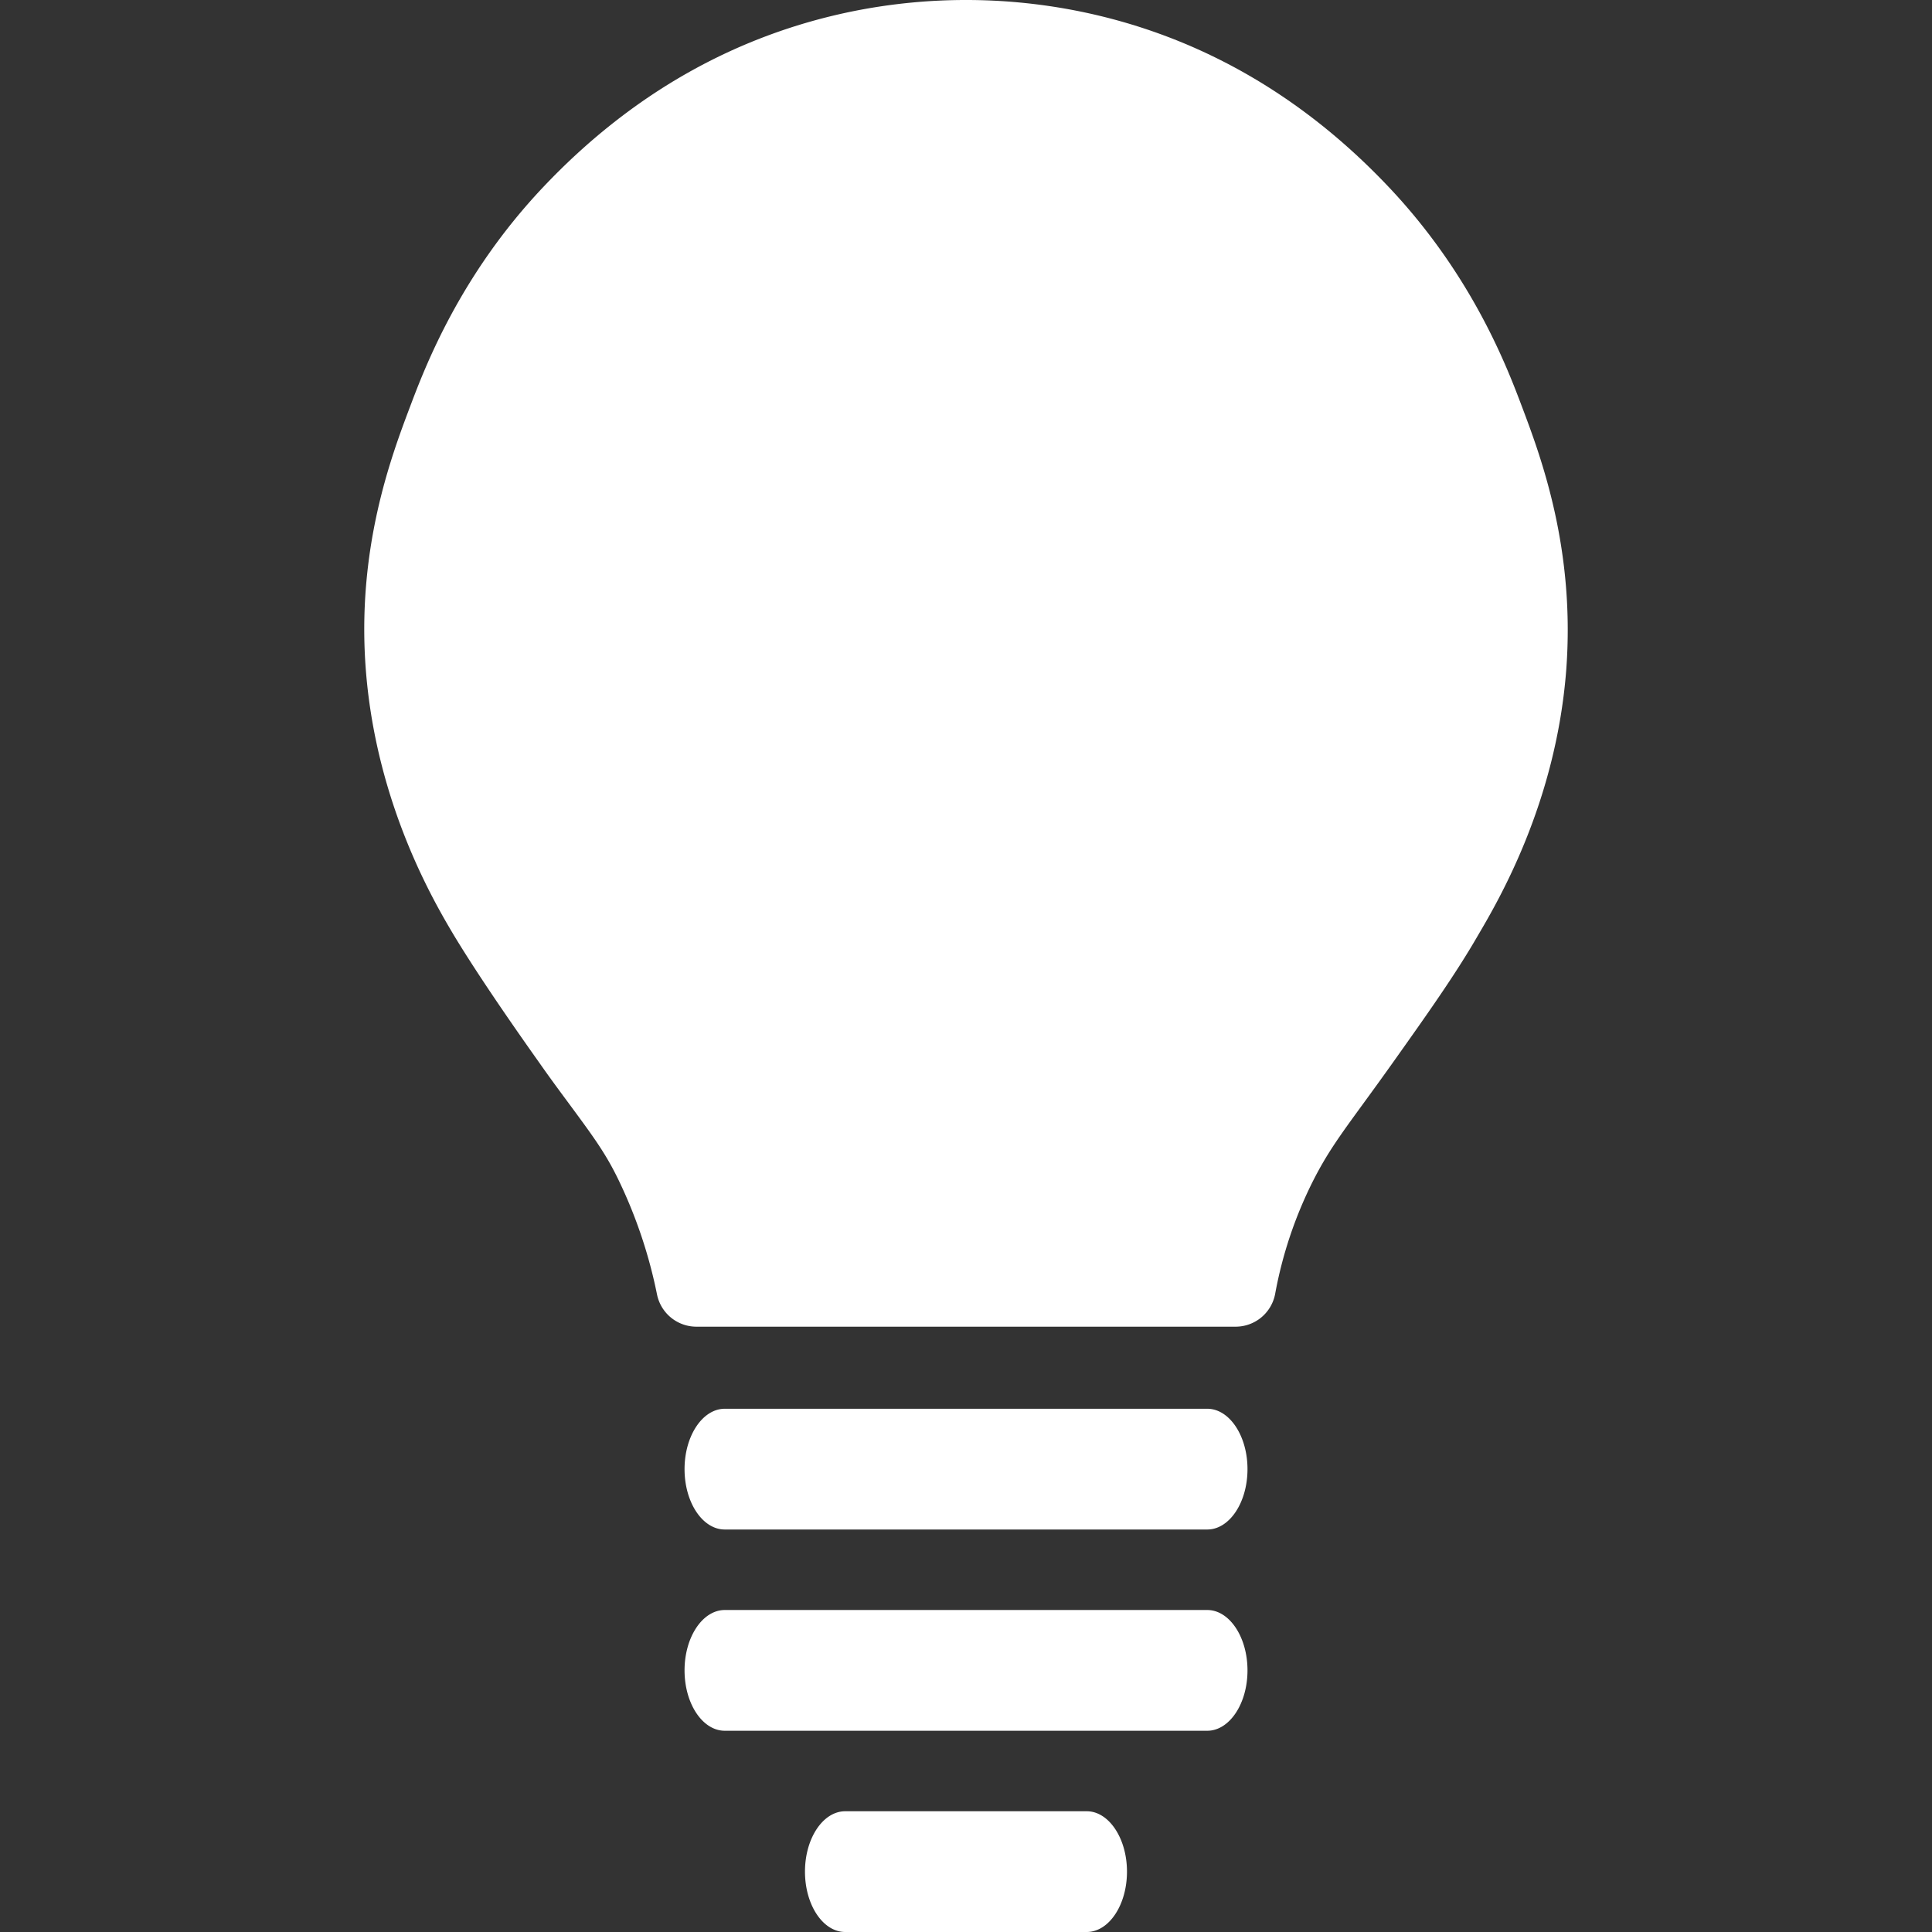 <svg xmlns="http://www.w3.org/2000/svg" xmlns:xlink="http://www.w3.org/1999/xlink" width="512" height="512" x="0" y="0" viewBox="0 0 512.004 512.004" style="enable-background:new 0 0 512 512" xml:space="preserve"><rect x="0" y="0" width="512.004" height="512.004" fill="#333333" stroke="none"/><g><path d="M319.933 373.338H192.082c-5.888 0-10.667 7.168-10.667 16s4.768 16 10.667 16h127.851c5.888 0 10.667-7.168 10.667-16s-4.779-16-10.667-16zM319.933 426.671H192.082c-5.888 0-10.667 7.168-10.667 16s4.768 16 10.667 16h127.851c5.888 0 10.667-7.168 10.667-16s-4.779-16-10.667-16zM287.997 480.004h-64c-5.888 0-10.667 7.168-10.667 16s4.768 16 10.667 16h64c5.888 0 10.667-7.168 10.667-16s-4.811-16-10.667-16zM403.378 107.876c-3.915-10.379-13.067-34.688-35.2-58.155-23.349-24.757-51.136-40.533-82.603-46.816a151.903 151.903 0 0 0-59.136 0c-31.424 6.293-59.221 22.037-82.603 46.805-22.059 23.36-31.275 47.744-35.2 58.155-4.981 13.216-14.261 37.803-11.648 70.144 2.88 35.584 18.368 61.579 23.467 70.123 3.2 5.28 9.6 15.371 22.453 33.483 3.2 4.576 6.005 8.32 8.405 11.573 5.973 8.107 9.269 12.576 12.661 19.627a127.997 127.997 0 0 1 10.144 30.24 10.666 10.666 0 0 0 10.443 8.533h142.901a10.667 10.667 0 0 0 10.475-8.725 110.8 110.8 0 0 1 10.016-29.867c3.712-7.339 7.136-12.032 13.355-20.565a1041.38 1041.38 0 0 0 7.861-10.891c8.843-12.459 16.491-23.221 22.4-33.461 5.653-9.6 20.672-35.2 23.467-70.091 2.54-32.394-6.698-56.928-11.658-70.112z" fill="#ffffff" opacity="1" data-original="#000000"></path></g></svg>